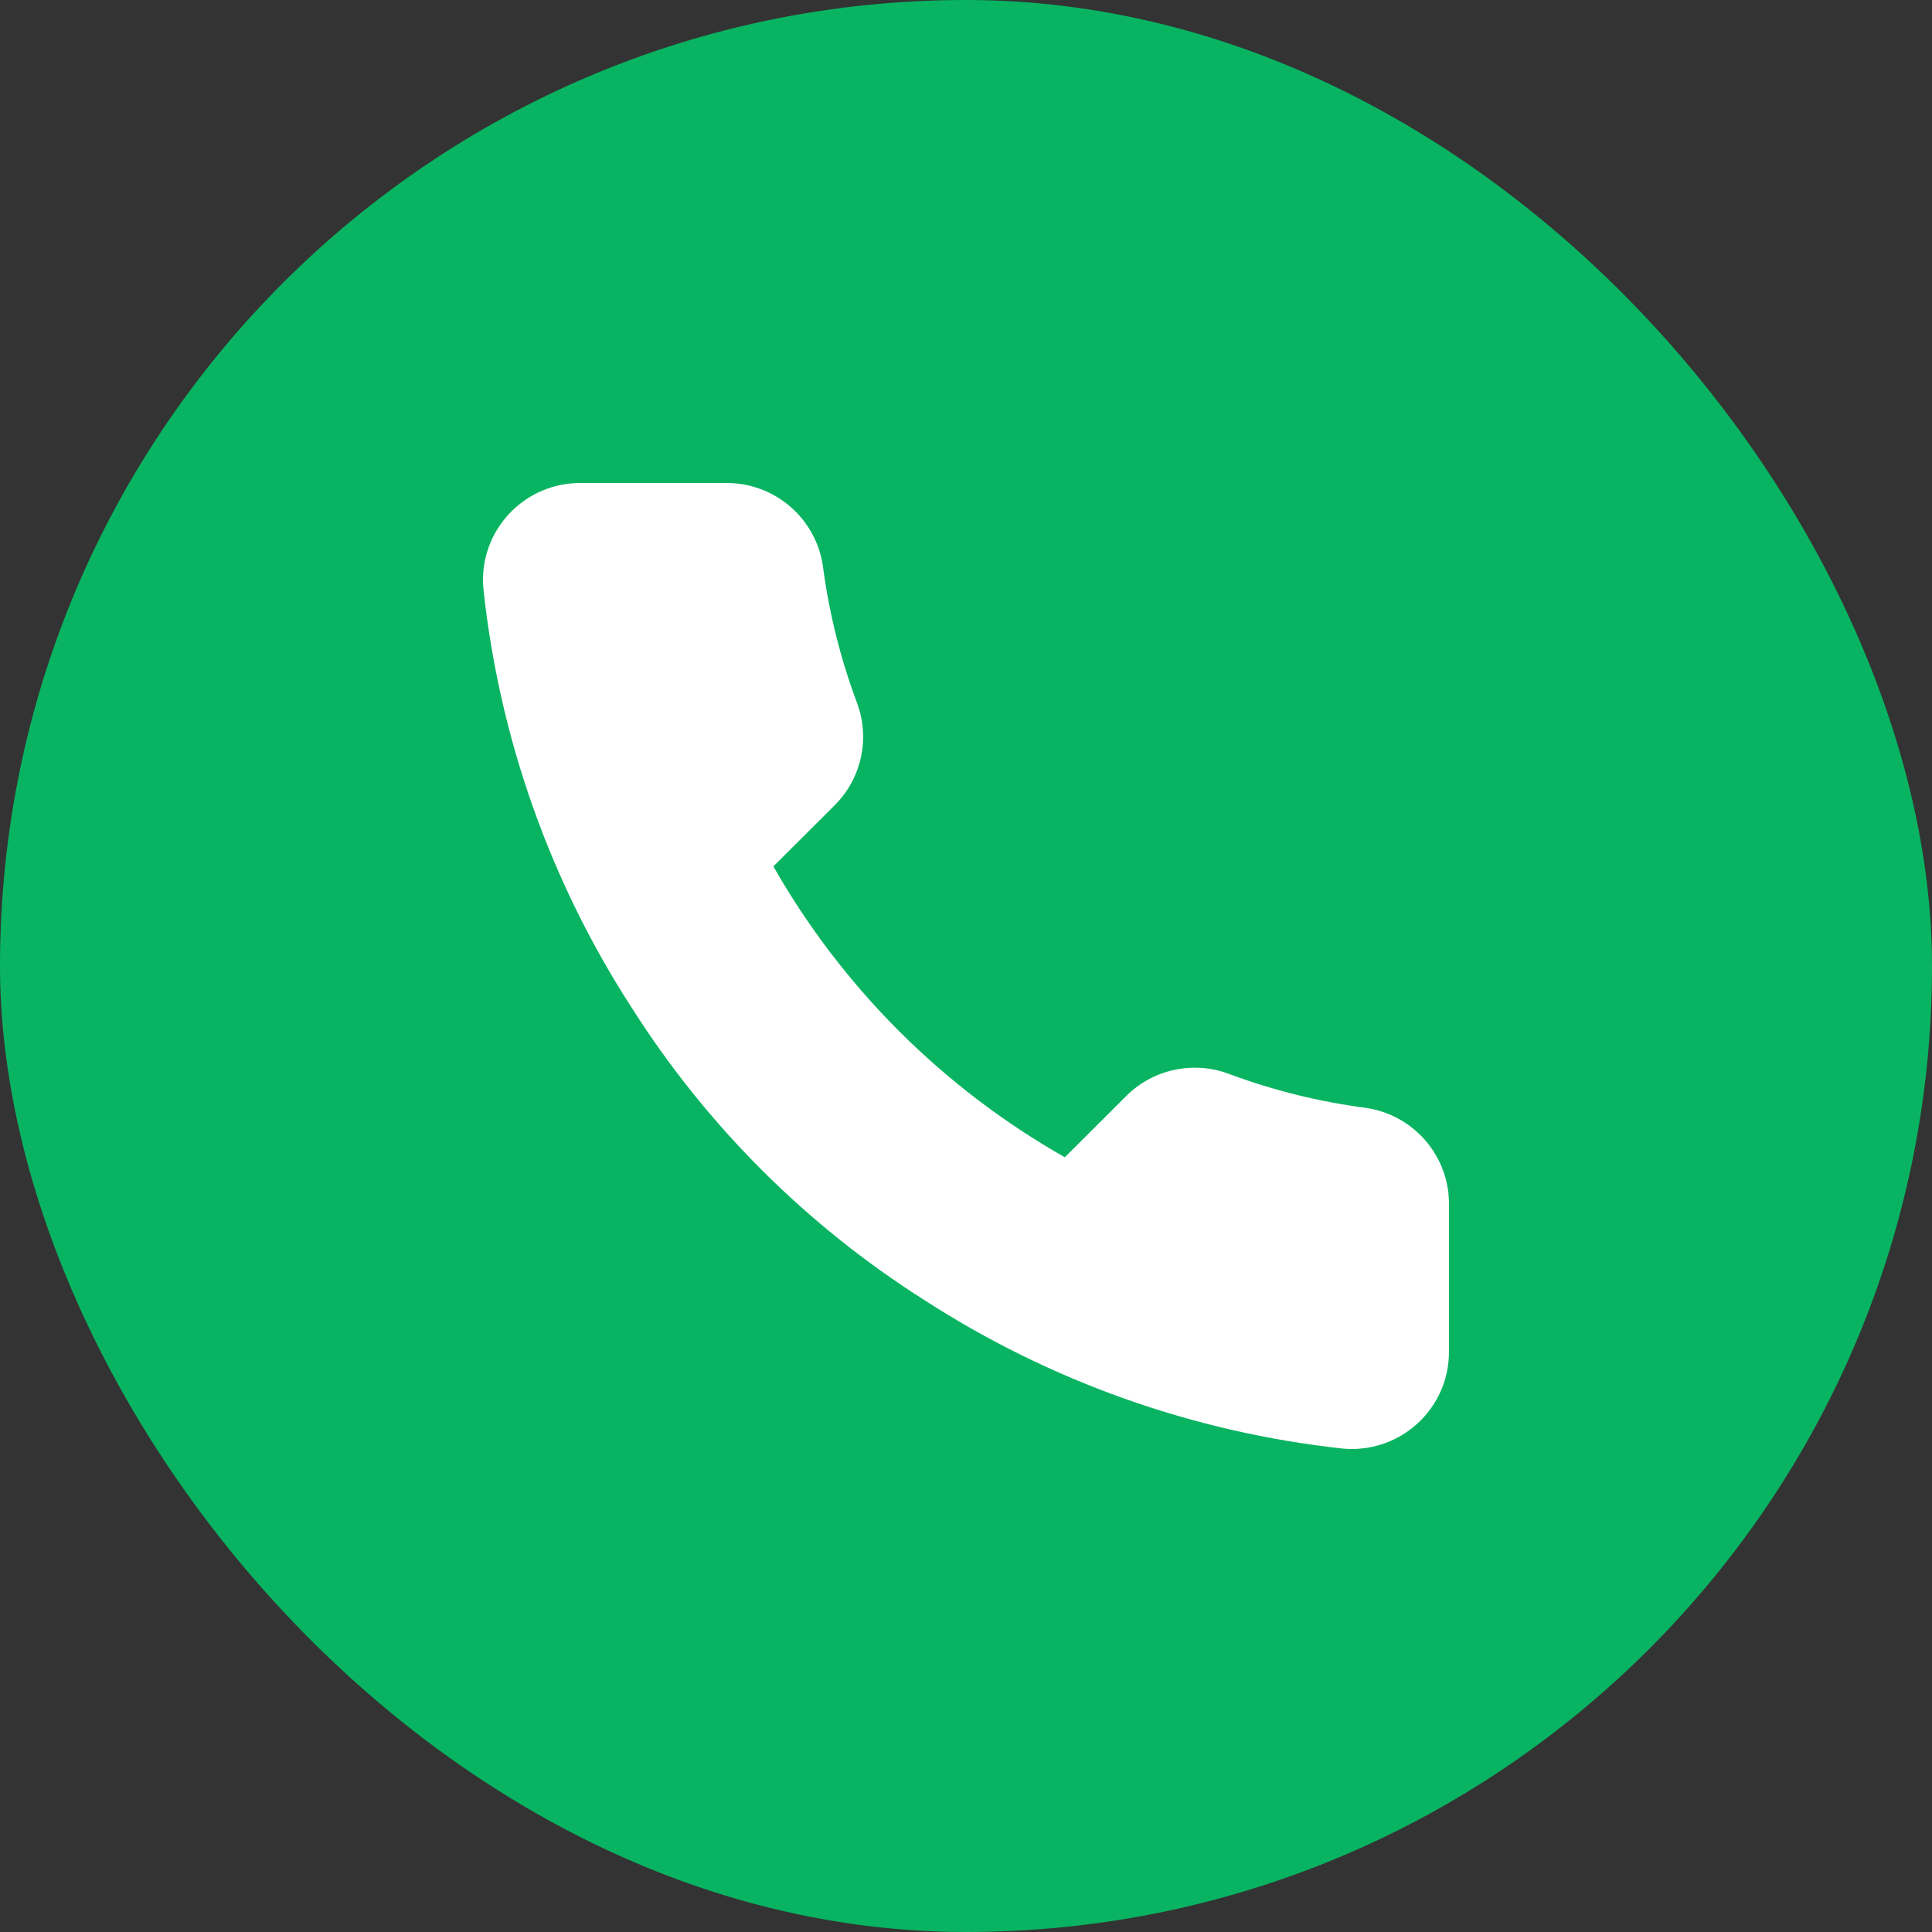 <svg width="40" height="40" viewBox="0 0 40 40" fill="none" xmlns="http://www.w3.org/2000/svg">
<rect x="0" y="0" width="40" height="40" fill="#333333" stroke="none"/>
<rect width="40" height="40" rx="20" fill="#08B461"/>
<path d="M29.999 24.974V27.984C30.004 29.093 29.107 29.995 27.996 30C27.933 30 27.87 29.997 27.807 29.992C24.713 29.656 21.74 28.601 19.129 26.911C16.7 25.37 14.639 23.314 13.095 20.889C11.396 18.271 10.338 15.29 10.008 12.188C9.908 11.084 10.724 10.108 11.83 10.008C11.89 10.003 11.95 10 12.009 10H15.026C16.036 9.99 16.896 10.729 17.038 11.726C17.165 12.69 17.401 13.636 17.741 14.546C18.018 15.28 17.841 16.107 17.289 16.664L16.012 17.938C17.443 20.451 19.528 22.531 22.046 23.96L23.323 22.686C23.881 22.134 24.709 21.958 25.444 22.234C26.357 22.574 27.304 22.809 28.27 22.936C29.281 23.079 30.025 23.955 29.999 24.974Z" fill="white"/>
</svg>
